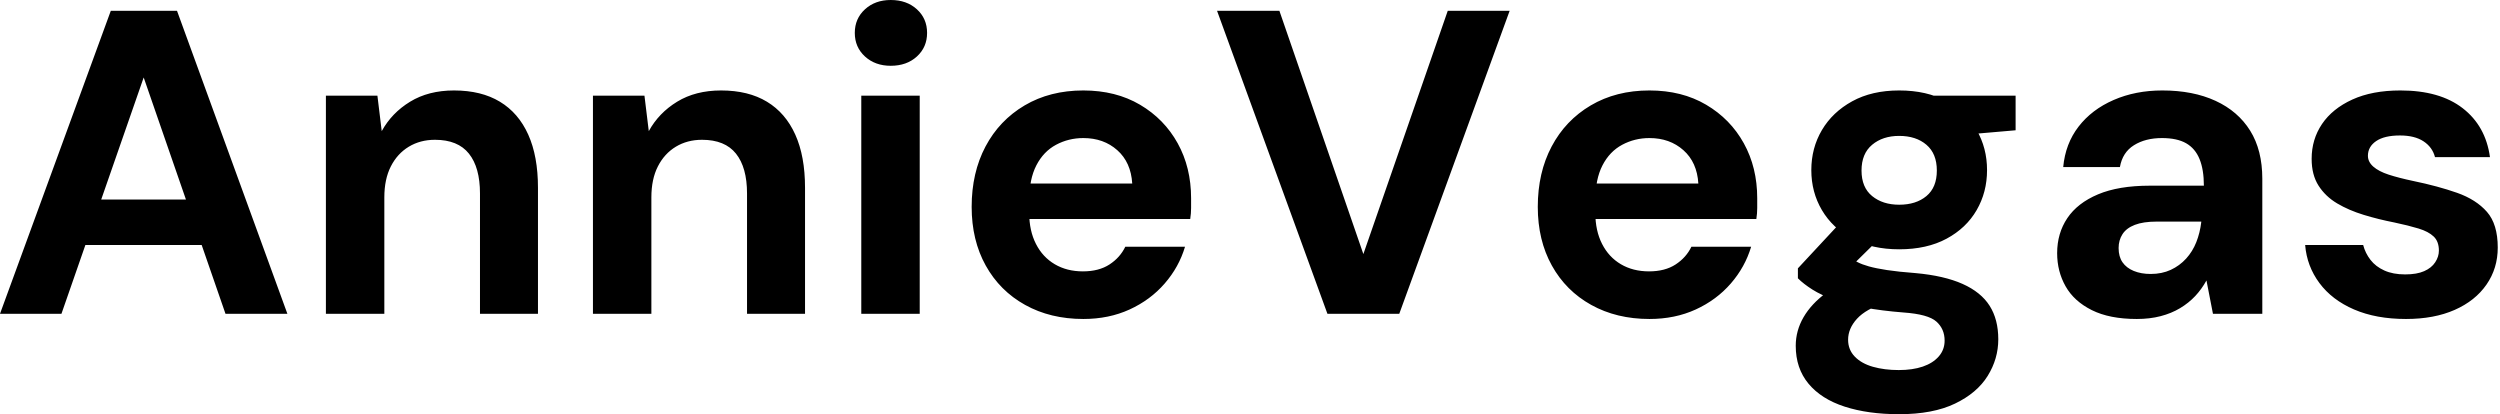 <svg baseProfile="full" height="28" version="1.1" viewBox="0 0 169 28" width="169" xmlns="http://www.w3.org/2000/svg" xmlns:ev="http://www.w3.org/2001/xml-events" xmlns:xlink="http://www.w3.org/1999/xlink"><defs /><g><path d="M0.644 21.212 8.134 0.731H12.61L20.071 21.212H15.887L10.357 5.237L4.798 21.212ZM3.95 16.56 5.003 13.488H15.419L16.443 16.56Z M22.675 21.212V6.466H26.157L26.449 8.865Q27.122 7.636 28.366 6.876Q29.609 6.115 31.335 6.115Q33.179 6.115 34.437 6.876Q35.695 7.636 36.353 9.099Q37.011 10.562 37.011 12.698V21.212H33.091V13.078Q33.091 11.323 32.345 10.387Q31.599 9.45 30.048 9.45Q29.053 9.45 28.278 9.918Q27.503 10.387 27.064 11.25Q26.625 12.113 26.625 13.342V21.212Z M40.727 21.212V6.466H44.209L44.502 8.865Q45.175 7.636 46.418 6.876Q47.661 6.115 49.388 6.115Q51.231 6.115 52.489 6.876Q53.747 7.636 54.405 9.099Q55.064 10.562 55.064 12.698V21.212H51.143V13.078Q51.143 11.323 50.397 10.387Q49.651 9.45 48.1 9.45Q47.106 9.45 46.33 9.918Q45.555 10.387 45.116 11.25Q44.677 12.113 44.677 13.342V21.212Z M58.867 21.212V6.466H62.817V21.212ZM60.857 4.447Q59.804 4.447 59.116 3.818Q58.428 3.189 58.428 2.224Q58.428 1.258 59.116 0.629Q59.804 0.0 60.857 0.0Q61.939 0.0 62.627 0.629Q63.315 1.258 63.315 2.224Q63.315 3.189 62.627 3.818Q61.939 4.447 60.857 4.447Z M73.877 21.563Q71.653 21.563 69.941 20.612Q68.23 19.661 67.279 17.95Q66.328 16.238 66.328 13.985Q66.328 11.674 67.264 9.904Q68.201 8.134 69.912 7.124Q71.624 6.115 73.877 6.115Q76.071 6.115 77.71 7.08Q79.348 8.046 80.255 9.684Q81.162 11.323 81.162 13.4Q81.162 13.693 81.162 14.059Q81.162 14.424 81.103 14.805H69.137V12.405H77.183Q77.095 10.972 76.173 10.153Q75.252 9.333 73.877 9.333Q72.882 9.333 72.033 9.787Q71.185 10.24 70.702 11.177Q70.219 12.113 70.219 13.546V14.395Q70.219 15.595 70.673 16.487Q71.126 17.379 71.946 17.862Q72.765 18.345 73.847 18.345Q74.93 18.345 75.647 17.877Q76.364 17.409 76.715 16.677H80.752Q80.343 18.052 79.377 19.164Q78.412 20.276 77.007 20.92Q75.603 21.563 73.877 21.563Z M90.378 21.212 82.917 0.731H87.131L92.807 17.175L98.512 0.731H102.696L95.235 21.212Z M112.146 21.563Q109.923 21.563 108.211 20.612Q106.499 19.661 105.549 17.95Q104.598 16.238 104.598 13.985Q104.598 11.674 105.534 9.904Q106.47 8.134 108.182 7.124Q109.893 6.115 112.146 6.115Q114.341 6.115 115.979 7.08Q117.618 8.046 118.525 9.684Q119.432 11.323 119.432 13.4Q119.432 13.693 119.432 14.059Q119.432 14.424 119.373 14.805H107.406V12.405H115.452Q115.365 10.972 114.443 10.153Q113.521 9.333 112.146 9.333Q111.152 9.333 110.303 9.787Q109.455 10.24 108.972 11.177Q108.489 12.113 108.489 13.546V14.395Q108.489 15.595 108.943 16.487Q109.396 17.379 110.215 17.862Q111.034 18.345 112.117 18.345Q113.2 18.345 113.916 17.877Q114.633 17.409 114.984 16.677H119.022Q118.612 18.052 117.647 19.164Q116.681 20.276 115.277 20.92Q113.873 21.563 112.146 21.563Z M129.028 28Q126.922 28 125.342 27.488Q123.762 26.976 122.899 25.937Q122.036 24.899 122.036 23.377Q122.036 22.353 122.562 21.446Q123.089 20.539 124.098 19.793Q125.108 19.047 126.629 18.52L128.121 20.451Q126.775 20.89 126.176 21.549Q125.576 22.207 125.576 22.968Q125.576 23.641 126.029 24.109Q126.483 24.577 127.258 24.796Q128.033 25.016 128.999 25.016Q129.935 25.016 130.623 24.782Q131.31 24.548 131.705 24.094Q132.1 23.641 132.1 23.026Q132.1 22.236 131.544 21.739Q130.989 21.241 129.321 21.124Q127.829 21.007 126.673 20.788Q125.517 20.568 124.639 20.261Q123.762 19.954 123.162 19.574Q122.562 19.193 122.182 18.813V18.14L125.312 14.775L128.15 15.682L124.464 19.31L125.576 17.379Q125.898 17.555 126.205 17.716Q126.512 17.877 126.98 18.008Q127.448 18.14 128.209 18.257Q128.97 18.374 130.14 18.462Q132.071 18.637 133.315 19.193Q134.558 19.749 135.143 20.671Q135.728 21.592 135.728 22.938Q135.728 24.255 135.011 25.411Q134.295 26.566 132.803 27.283Q131.31 28 129.028 28ZM129.028 16.853Q127.185 16.853 125.854 16.136Q124.522 15.419 123.806 14.205Q123.089 12.991 123.089 11.498Q123.089 10.006 123.806 8.792Q124.522 7.578 125.854 6.846Q127.185 6.115 129.028 6.115Q130.901 6.115 132.232 6.846Q133.563 7.578 134.265 8.792Q134.968 10.006 134.968 11.498Q134.968 12.991 134.265 14.205Q133.563 15.419 132.232 16.136Q130.901 16.853 129.028 16.853ZM129.028 13.839Q130.169 13.839 130.871 13.254Q131.574 12.669 131.574 11.528Q131.574 10.387 130.871 9.787Q130.169 9.187 129.028 9.187Q127.916 9.187 127.2 9.787Q126.483 10.387 126.483 11.528Q126.483 12.669 127.2 13.254Q127.916 13.839 129.028 13.839ZM131.486 9.275 130.842 6.466H136.899V8.807Z M145.091 21.563Q143.248 21.563 142.048 20.963Q140.848 20.364 140.278 19.354Q139.707 18.345 139.707 17.116Q139.707 15.77 140.395 14.746Q141.083 13.722 142.472 13.137Q143.862 12.552 145.969 12.552H149.626Q149.626 11.469 149.333 10.752Q149.041 10.036 148.426 9.684Q147.812 9.333 146.788 9.333Q145.676 9.333 144.901 9.816Q144.125 10.299 143.95 11.294H140.117Q140.263 9.714 141.156 8.558Q142.048 7.402 143.526 6.759Q145.003 6.115 146.817 6.115Q148.894 6.115 150.416 6.817Q151.937 7.519 152.757 8.836Q153.576 10.153 153.576 12.084V21.212H150.24L149.801 18.959Q149.48 19.544 149.041 20.013Q148.602 20.481 148.017 20.832Q147.432 21.183 146.7 21.373Q145.969 21.563 145.091 21.563ZM146.027 18.52Q146.788 18.52 147.388 18.242Q147.987 17.964 148.426 17.482Q148.865 16.999 149.114 16.37Q149.363 15.741 149.45 15.009V14.98H146.437Q145.53 14.98 144.959 15.2Q144.389 15.419 144.125 15.829Q143.862 16.238 143.862 16.765Q143.862 17.35 144.125 17.73Q144.389 18.111 144.886 18.316Q145.383 18.52 146.027 18.52Z M163.289 21.563Q161.271 21.563 159.778 20.92Q158.286 20.276 157.438 19.135Q156.589 17.994 156.472 16.56H160.393Q160.539 17.116 160.89 17.569Q161.241 18.023 161.827 18.286Q162.412 18.55 163.231 18.55Q164.021 18.55 164.518 18.33Q165.016 18.111 165.264 17.73Q165.513 17.35 165.513 16.94Q165.513 16.326 165.162 15.99Q164.811 15.653 164.138 15.448Q163.465 15.243 162.499 15.039Q161.446 14.834 160.437 14.527Q159.427 14.219 158.637 13.751Q157.847 13.283 157.379 12.552Q156.911 11.82 156.911 10.738Q156.911 9.421 157.613 8.382Q158.316 7.344 159.661 6.729Q161.007 6.115 162.909 6.115Q165.572 6.115 167.122 7.315Q168.673 8.514 168.966 10.621H165.25Q165.074 9.948 164.474 9.553Q163.875 9.158 162.88 9.158Q161.827 9.158 161.271 9.538Q160.715 9.918 160.715 10.533Q160.715 10.943 161.08 11.264Q161.446 11.586 162.119 11.806Q162.792 12.025 163.758 12.23Q165.455 12.581 166.742 13.034Q168.029 13.488 168.761 14.322Q169.492 15.156 169.492 16.736Q169.492 18.14 168.731 19.237Q167.971 20.334 166.581 20.949Q165.191 21.563 163.289 21.563Z " fill="rgb(0,0,0)" transform="translate(-0.644, 0)" /></g></svg>